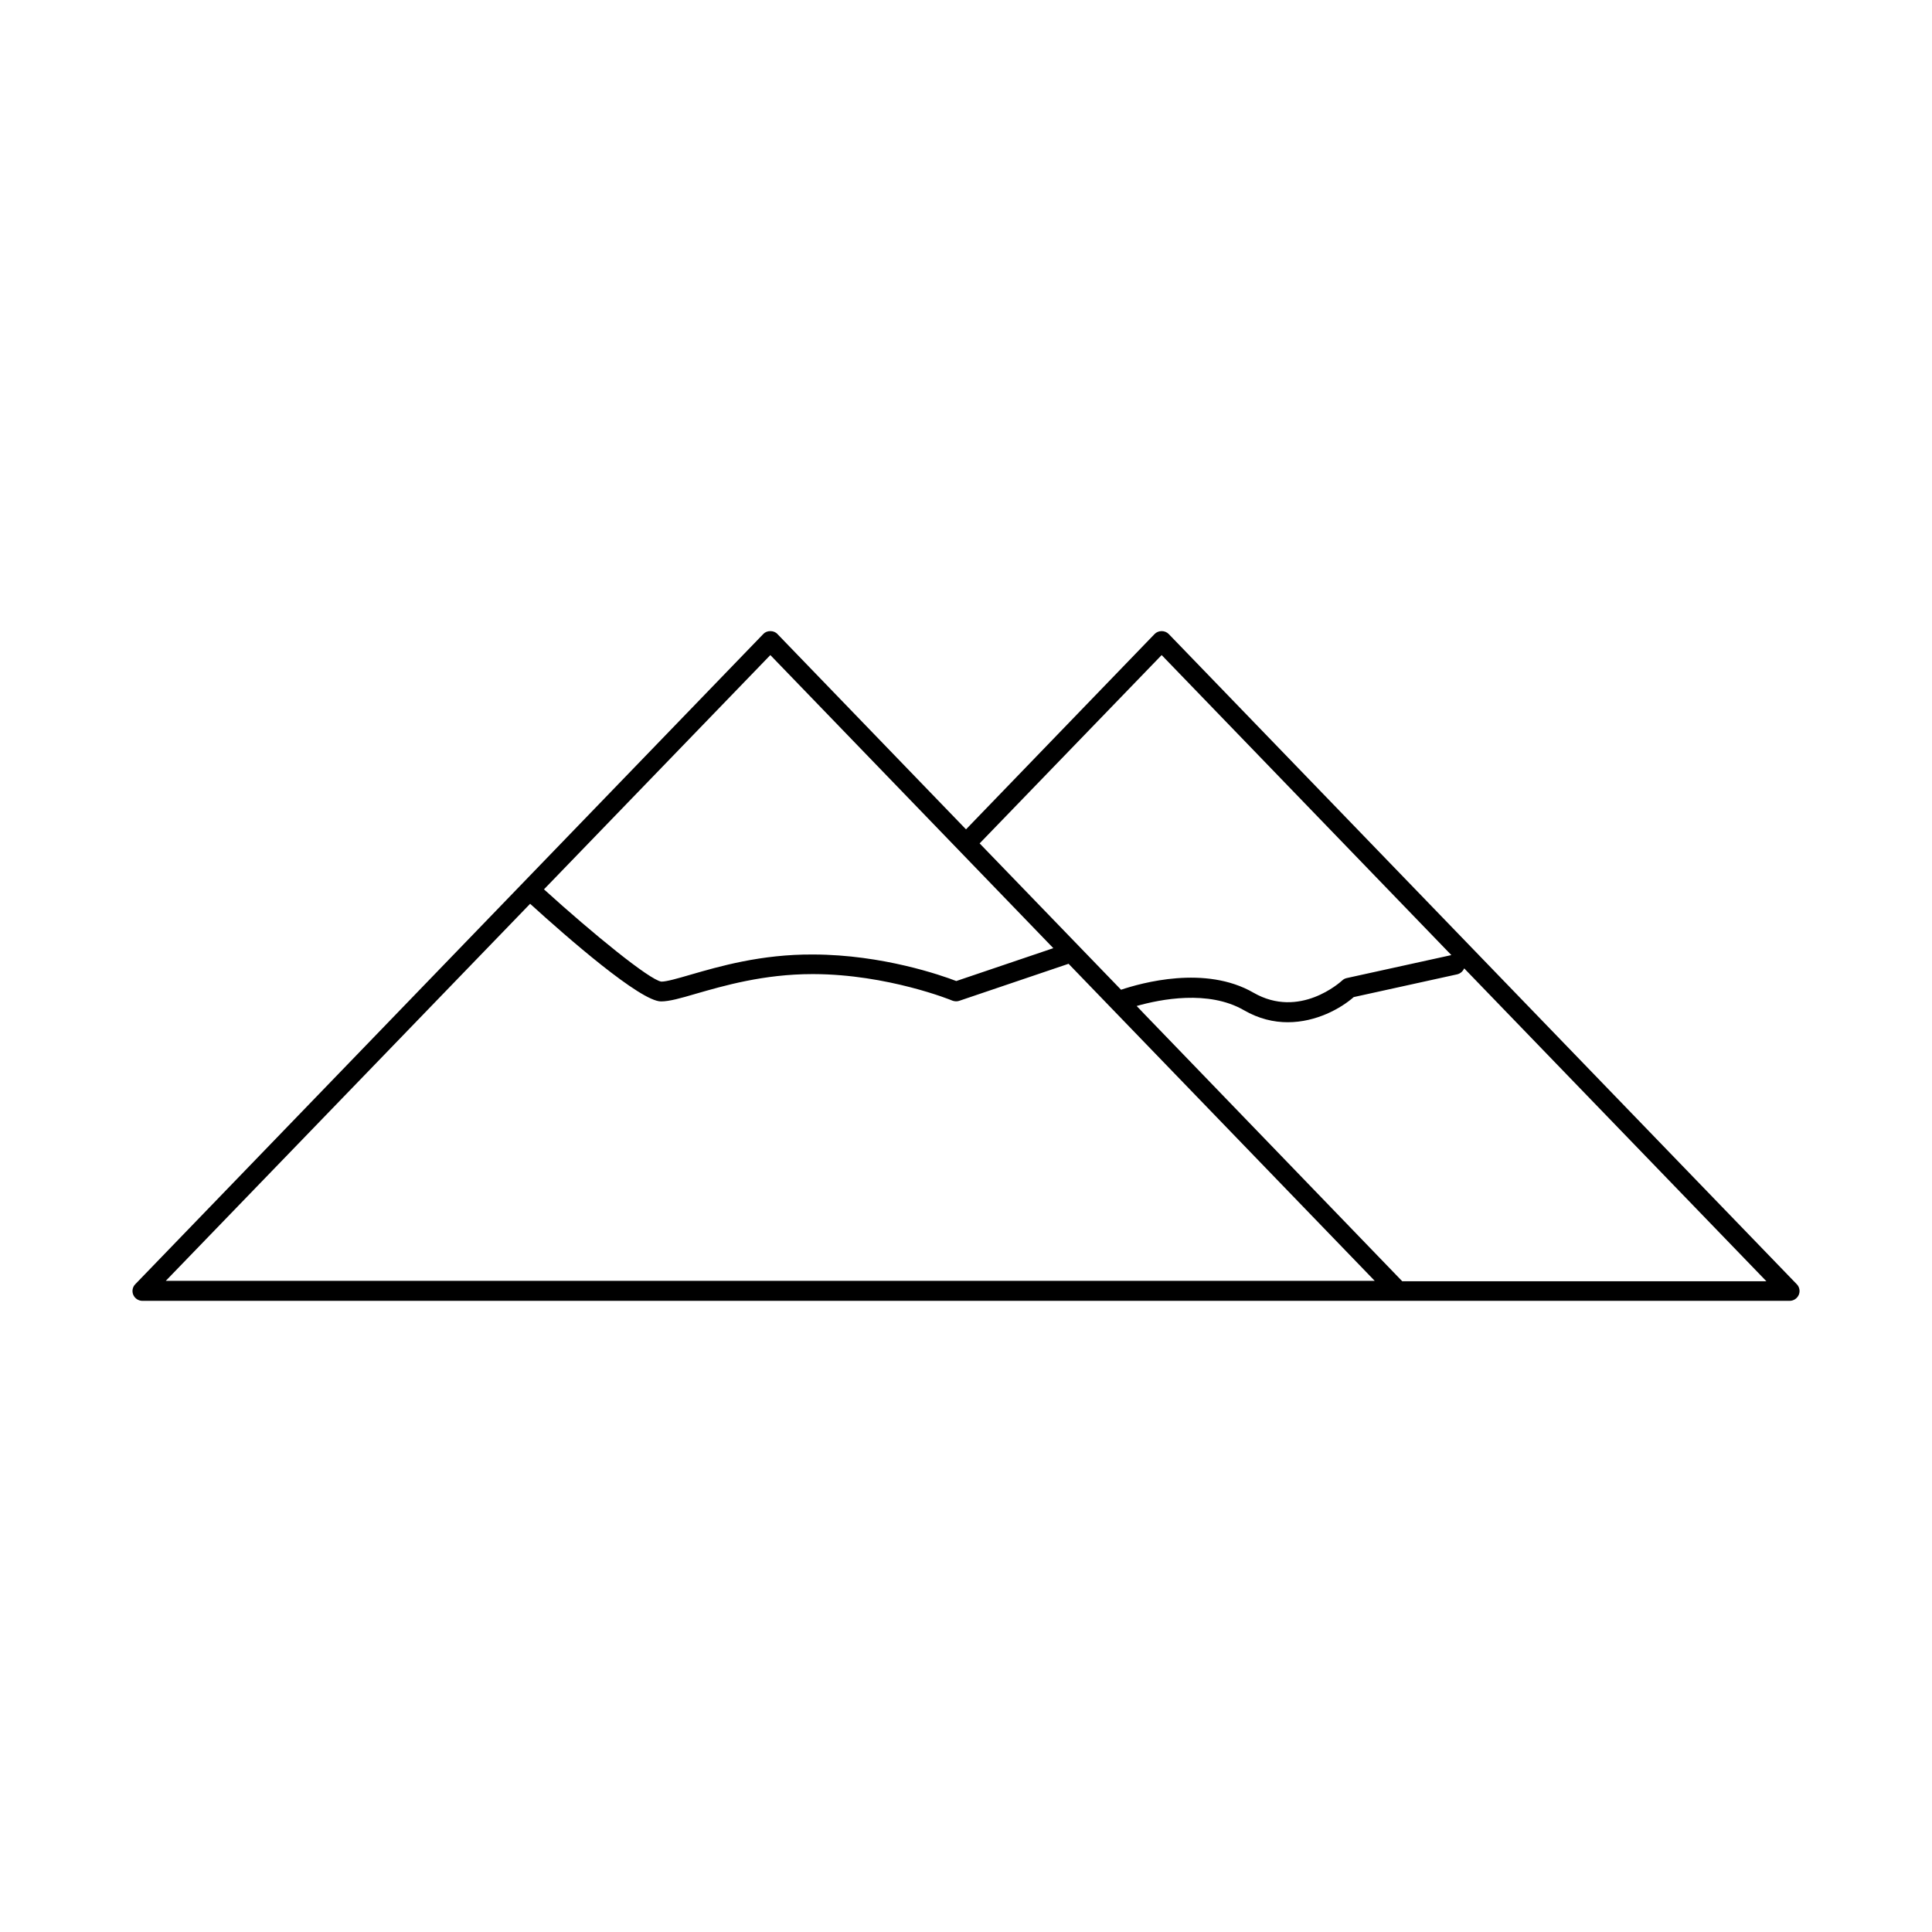 <?xml version="1.0" encoding="UTF-8"?>
<!-- Uploaded to: SVG Repo, www.svgrepo.com, Generator: SVG Repo Mixer Tools -->
<svg fill="#000000" width="800px" height="800px" version="1.1" viewBox="144 144 512 512" xmlns="http://www.w3.org/2000/svg">
 <path d="m453.74 312.04c-0.996-1.051-2.781-1.051-3.777 0l-49.961 51.746-49.961-51.746c-0.473-0.523-1.156-0.789-1.891-0.789-0.734 0-1.418 0.262-1.891 0.789l-166.41 172.29c-0.734 0.734-0.945 1.891-0.523 2.832 0.418 0.945 1.363 1.574 2.414 1.574h436.53c1.051 0 1.996-0.629 2.414-1.574 0.418-0.945 0.211-2.098-0.523-2.832zm-1.891 5.562 76.777 79.508-27.711 6.086c-0.473 0.105-0.891 0.316-1.207 0.629-0.473 0.418-11.285 10.285-23.512 3.254-12.805-7.398-29.758-2.57-35.109-0.789l-37.473-38.781zm-103.7 0 49.961 51.746 25.031 25.926-25.715 8.711c-3.938-1.523-19.574-6.981-37.84-7.031-13.906-0.105-25.137 3.203-32.59 5.352-3.41 0.996-6.352 1.836-7.715 1.836-3.098-0.418-18.156-12.699-31.121-24.457zm-63.66 65.914c9.867 8.973 29.23 25.871 34.688 25.871 2.203 0 5.195-0.84 9.289-2.047 7.137-2.047 17.844-5.195 30.859-5.195h0.262c19.629 0.051 36.633 6.926 36.789 7.031 0.578 0.211 1.258 0.262 1.836 0.051l28.969-9.812 81.133 84.02-222.82 0.004h-97.562zm231.12 100.03-68.227-70.691-2.152-2.258c6.297-1.785 18.996-4.305 28.391 1.102 3.988 2.309 7.926 3.203 11.652 3.203 7.559 0 14.066-3.672 17.477-6.664l27.445-6.035c0.84-0.211 1.469-0.789 1.836-1.574l80.086 82.918z"/>
</svg>